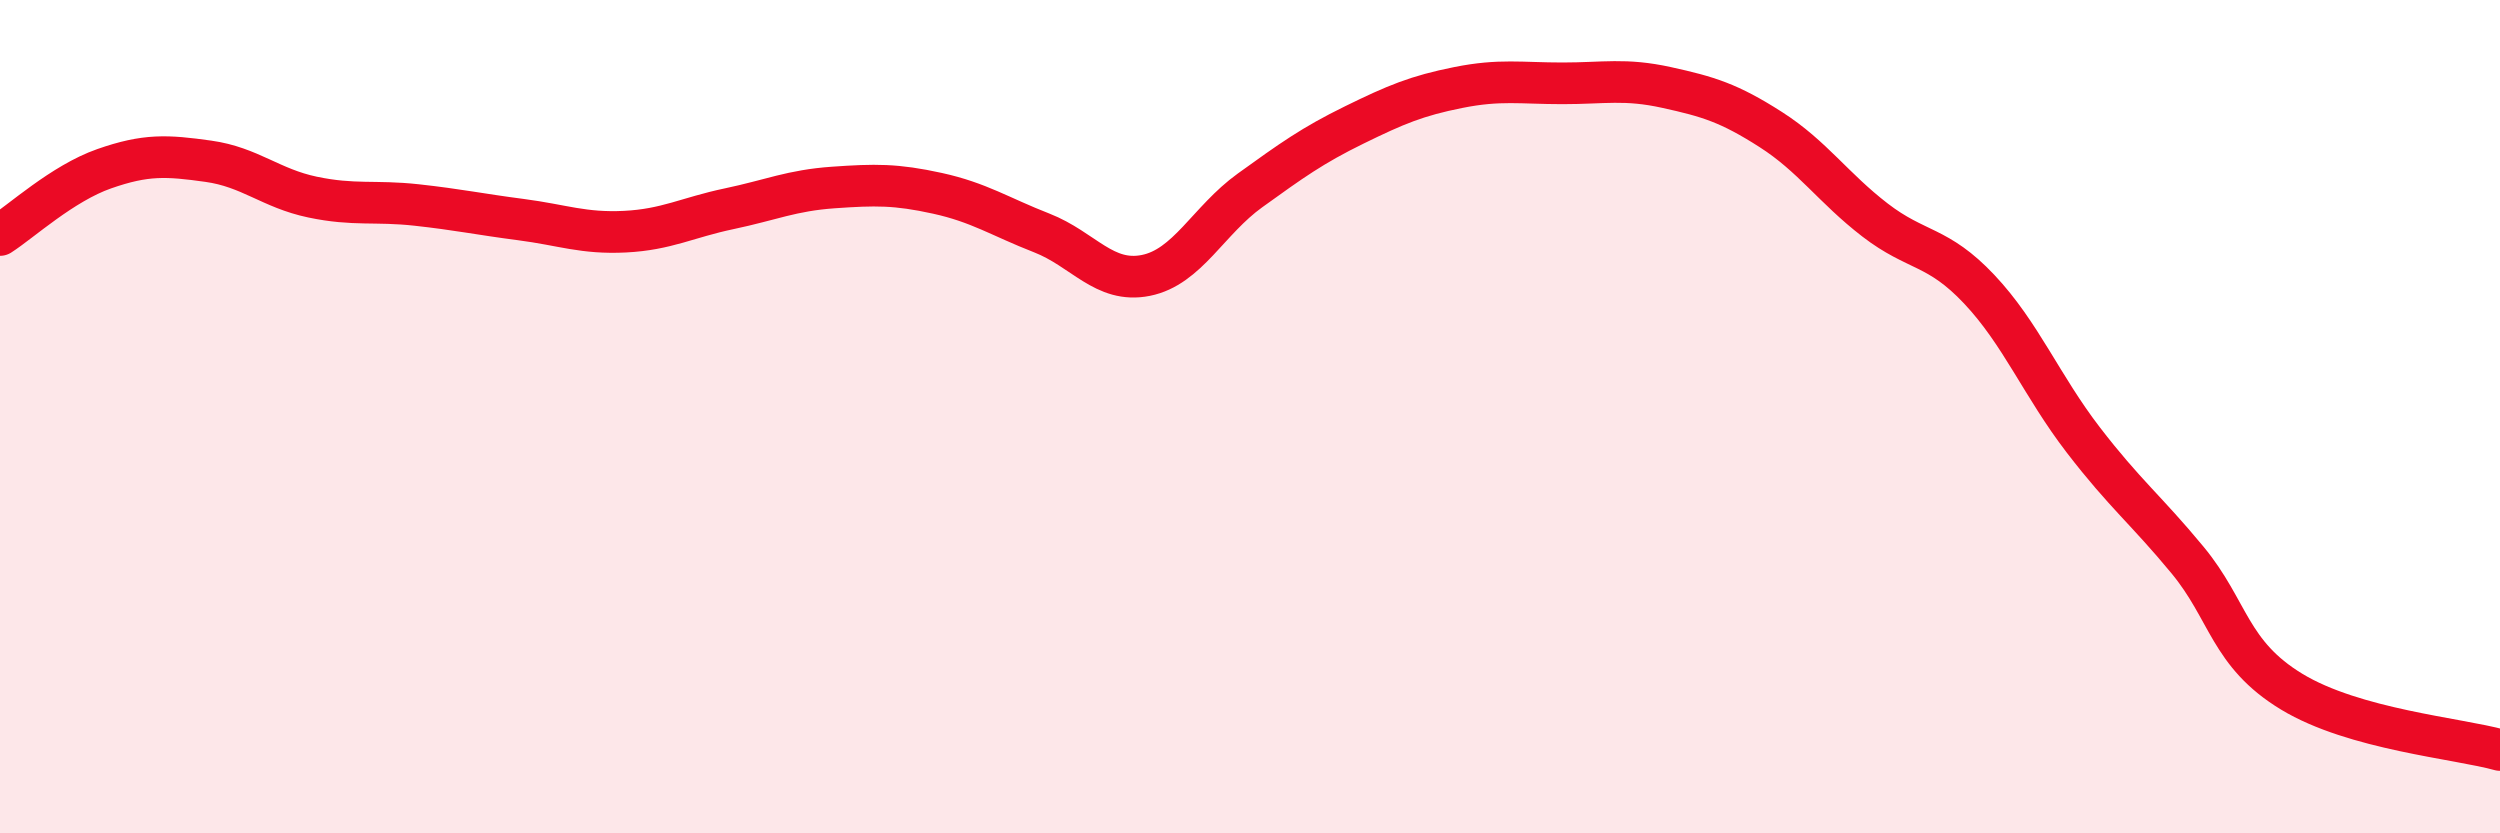 
    <svg width="60" height="20" viewBox="0 0 60 20" xmlns="http://www.w3.org/2000/svg">
      <path
        d="M 0,5.64 C 0.5,5.32 1.5,4.4 2.5,4.05 C 3.5,3.7 4,3.73 5,3.87 C 6,4.01 6.5,4.52 7.5,4.73 C 8.5,4.94 9,4.81 10,4.92 C 11,5.03 11.5,5.14 12.5,5.27 C 13.5,5.4 14,5.61 15,5.56 C 16,5.51 16.5,5.22 17.5,5.01 C 18.5,4.8 19,4.57 20,4.5 C 21,4.43 21.5,4.42 22.5,4.64 C 23.5,4.86 24,5.2 25,5.59 C 26,5.98 26.5,6.81 27.5,6.61 C 28.5,6.41 29,5.29 30,4.57 C 31,3.85 31.5,3.49 32.5,3 C 33.5,2.51 34,2.3 35,2.1 C 36,1.9 36.5,2 37.5,2 C 38.5,2 39,1.88 40,2.1 C 41,2.32 41.5,2.47 42.5,3.11 C 43.5,3.75 44,4.51 45,5.28 C 46,6.05 46.5,5.88 47.5,6.94 C 48.5,8 49,9.26 50,10.56 C 51,11.86 51.5,12.23 52.5,13.44 C 53.5,14.65 53.5,15.69 55,16.6 C 56.5,17.51 59,17.72 60,18L60 20L0 20Z"
        fill="#EB0A25"
        opacity="0.1"
        stroke-linecap="round"
        stroke-linejoin="round"
      />
      <path
        d="M 0,5.64 C 0.5,5.32 1.5,4.4 2.5,4.05 C 3.5,3.7 4,3.73 5,3.87 C 6,4.01 6.5,4.52 7.5,4.73 C 8.5,4.94 9,4.81 10,4.92 C 11,5.03 11.5,5.14 12.5,5.27 C 13.5,5.4 14,5.61 15,5.56 C 16,5.51 16.5,5.22 17.5,5.01 C 18.5,4.8 19,4.57 20,4.5 C 21,4.43 21.5,4.42 22.5,4.64 C 23.5,4.86 24,5.2 25,5.59 C 26,5.98 26.5,6.81 27.5,6.61 C 28.5,6.41 29,5.29 30,4.57 C 31,3.85 31.5,3.49 32.5,3 C 33.5,2.51 34,2.3 35,2.1 C 36,1.9 36.5,2 37.5,2 C 38.5,2 39,1.88 40,2.1 C 41,2.32 41.5,2.47 42.5,3.11 C 43.5,3.75 44,4.51 45,5.28 C 46,6.05 46.5,5.88 47.5,6.94 C 48.5,8 49,9.26 50,10.56 C 51,11.86 51.5,12.23 52.5,13.44 C 53.5,14.65 53.5,15.69 55,16.6 C 56.5,17.51 59,17.72 60,18"
        stroke="#EB0A25"
        stroke-width="1"
        fill="none"
        stroke-linecap="round"
        stroke-linejoin="round"
      />
    </svg>
  